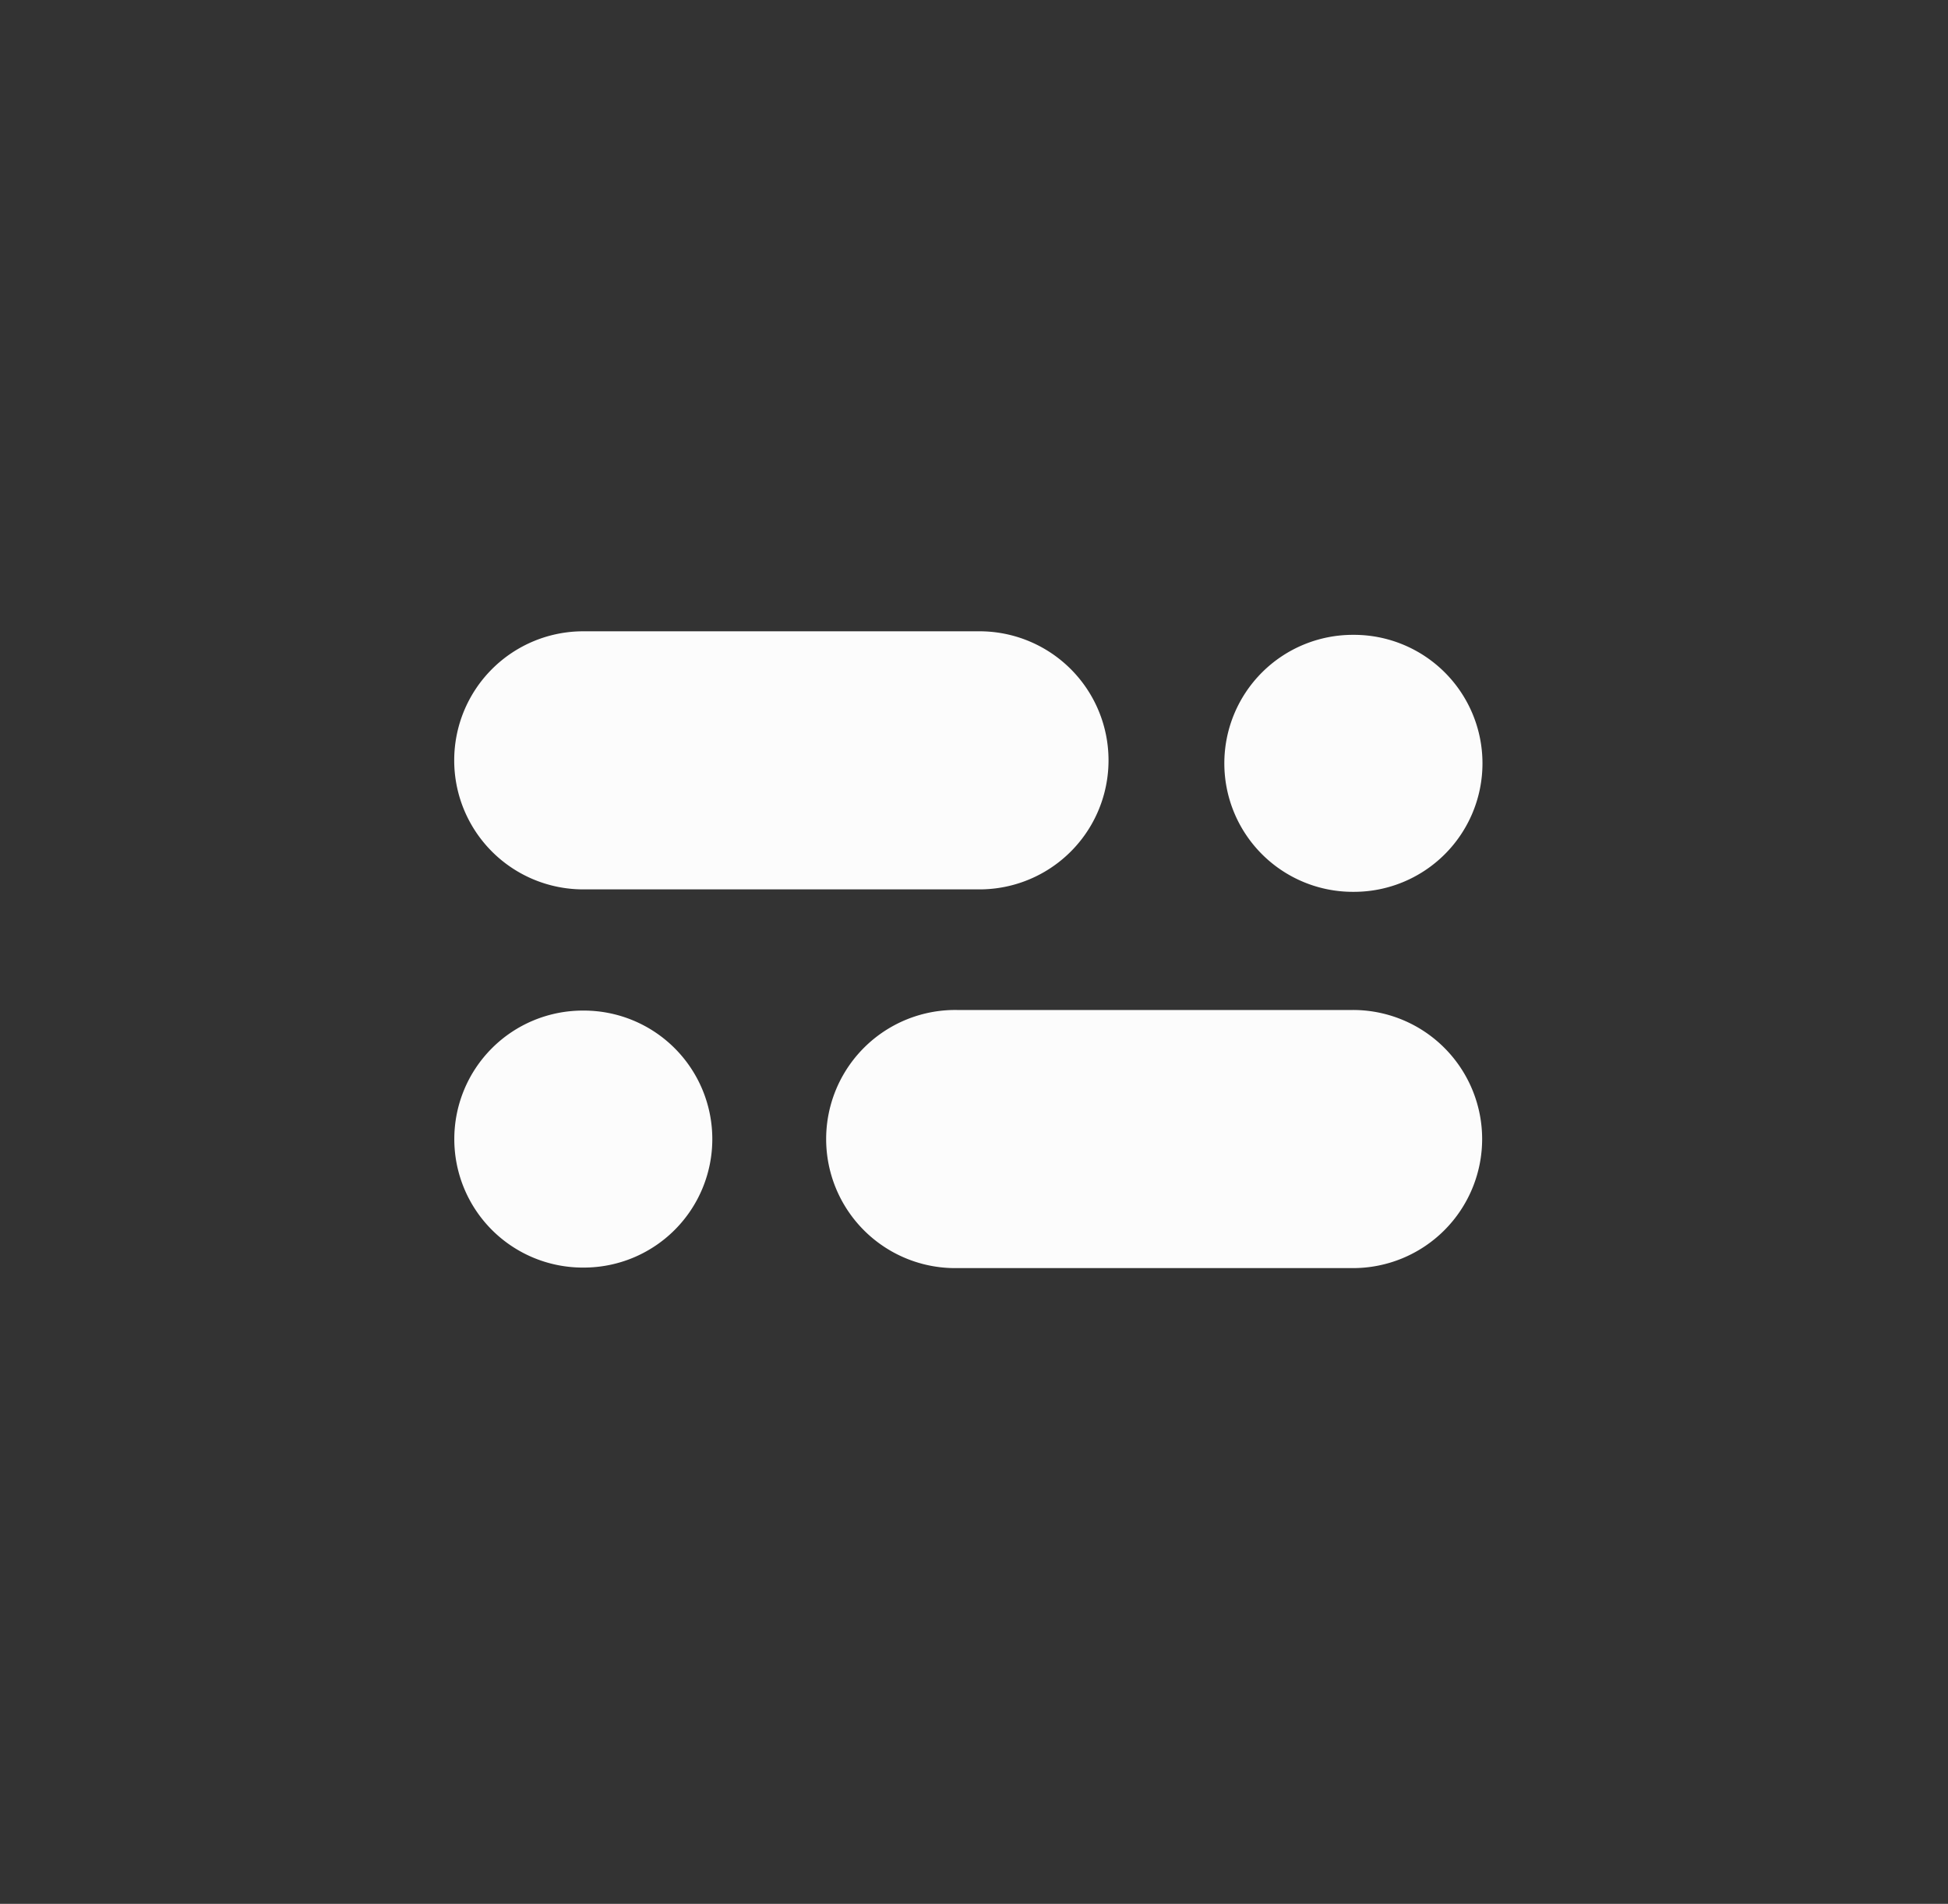 <svg xmlns="http://www.w3.org/2000/svg" width="89" height="87" fill="none" viewBox="0 0 89 87"><rect x="0" y="0" width="89" height="87" fill="#333333" stroke="none"/><path fill="#fcfcfc" d="M61.844 40.754h-.035a5.872 5.872 0 1 1 0-11.744h.05a5.872 5.872 0 1 1 0 11.744zM26.678 57.924h-.05a5.872 5.872 0 0 1 0-11.744h.05a5.872 5.872 0 0 1-.012 11.744zM44.751 28.848H26.647a5.895 5.895 0 0 0-5.895 5.895v.004a5.895 5.895 0 0 0 5.895 5.895H44.75a5.895 5.895 0 0 0 5.896-5.895v-.004a5.895 5.895 0 0 0-5.896-5.895M67.716 52.049a5.9 5.9 0 0 1-5.9 5.899H43.72a5.898 5.898 0 1 1 0-11.795h18.089a5.9 5.9 0 0 1 5.907 5.892z"/></svg>